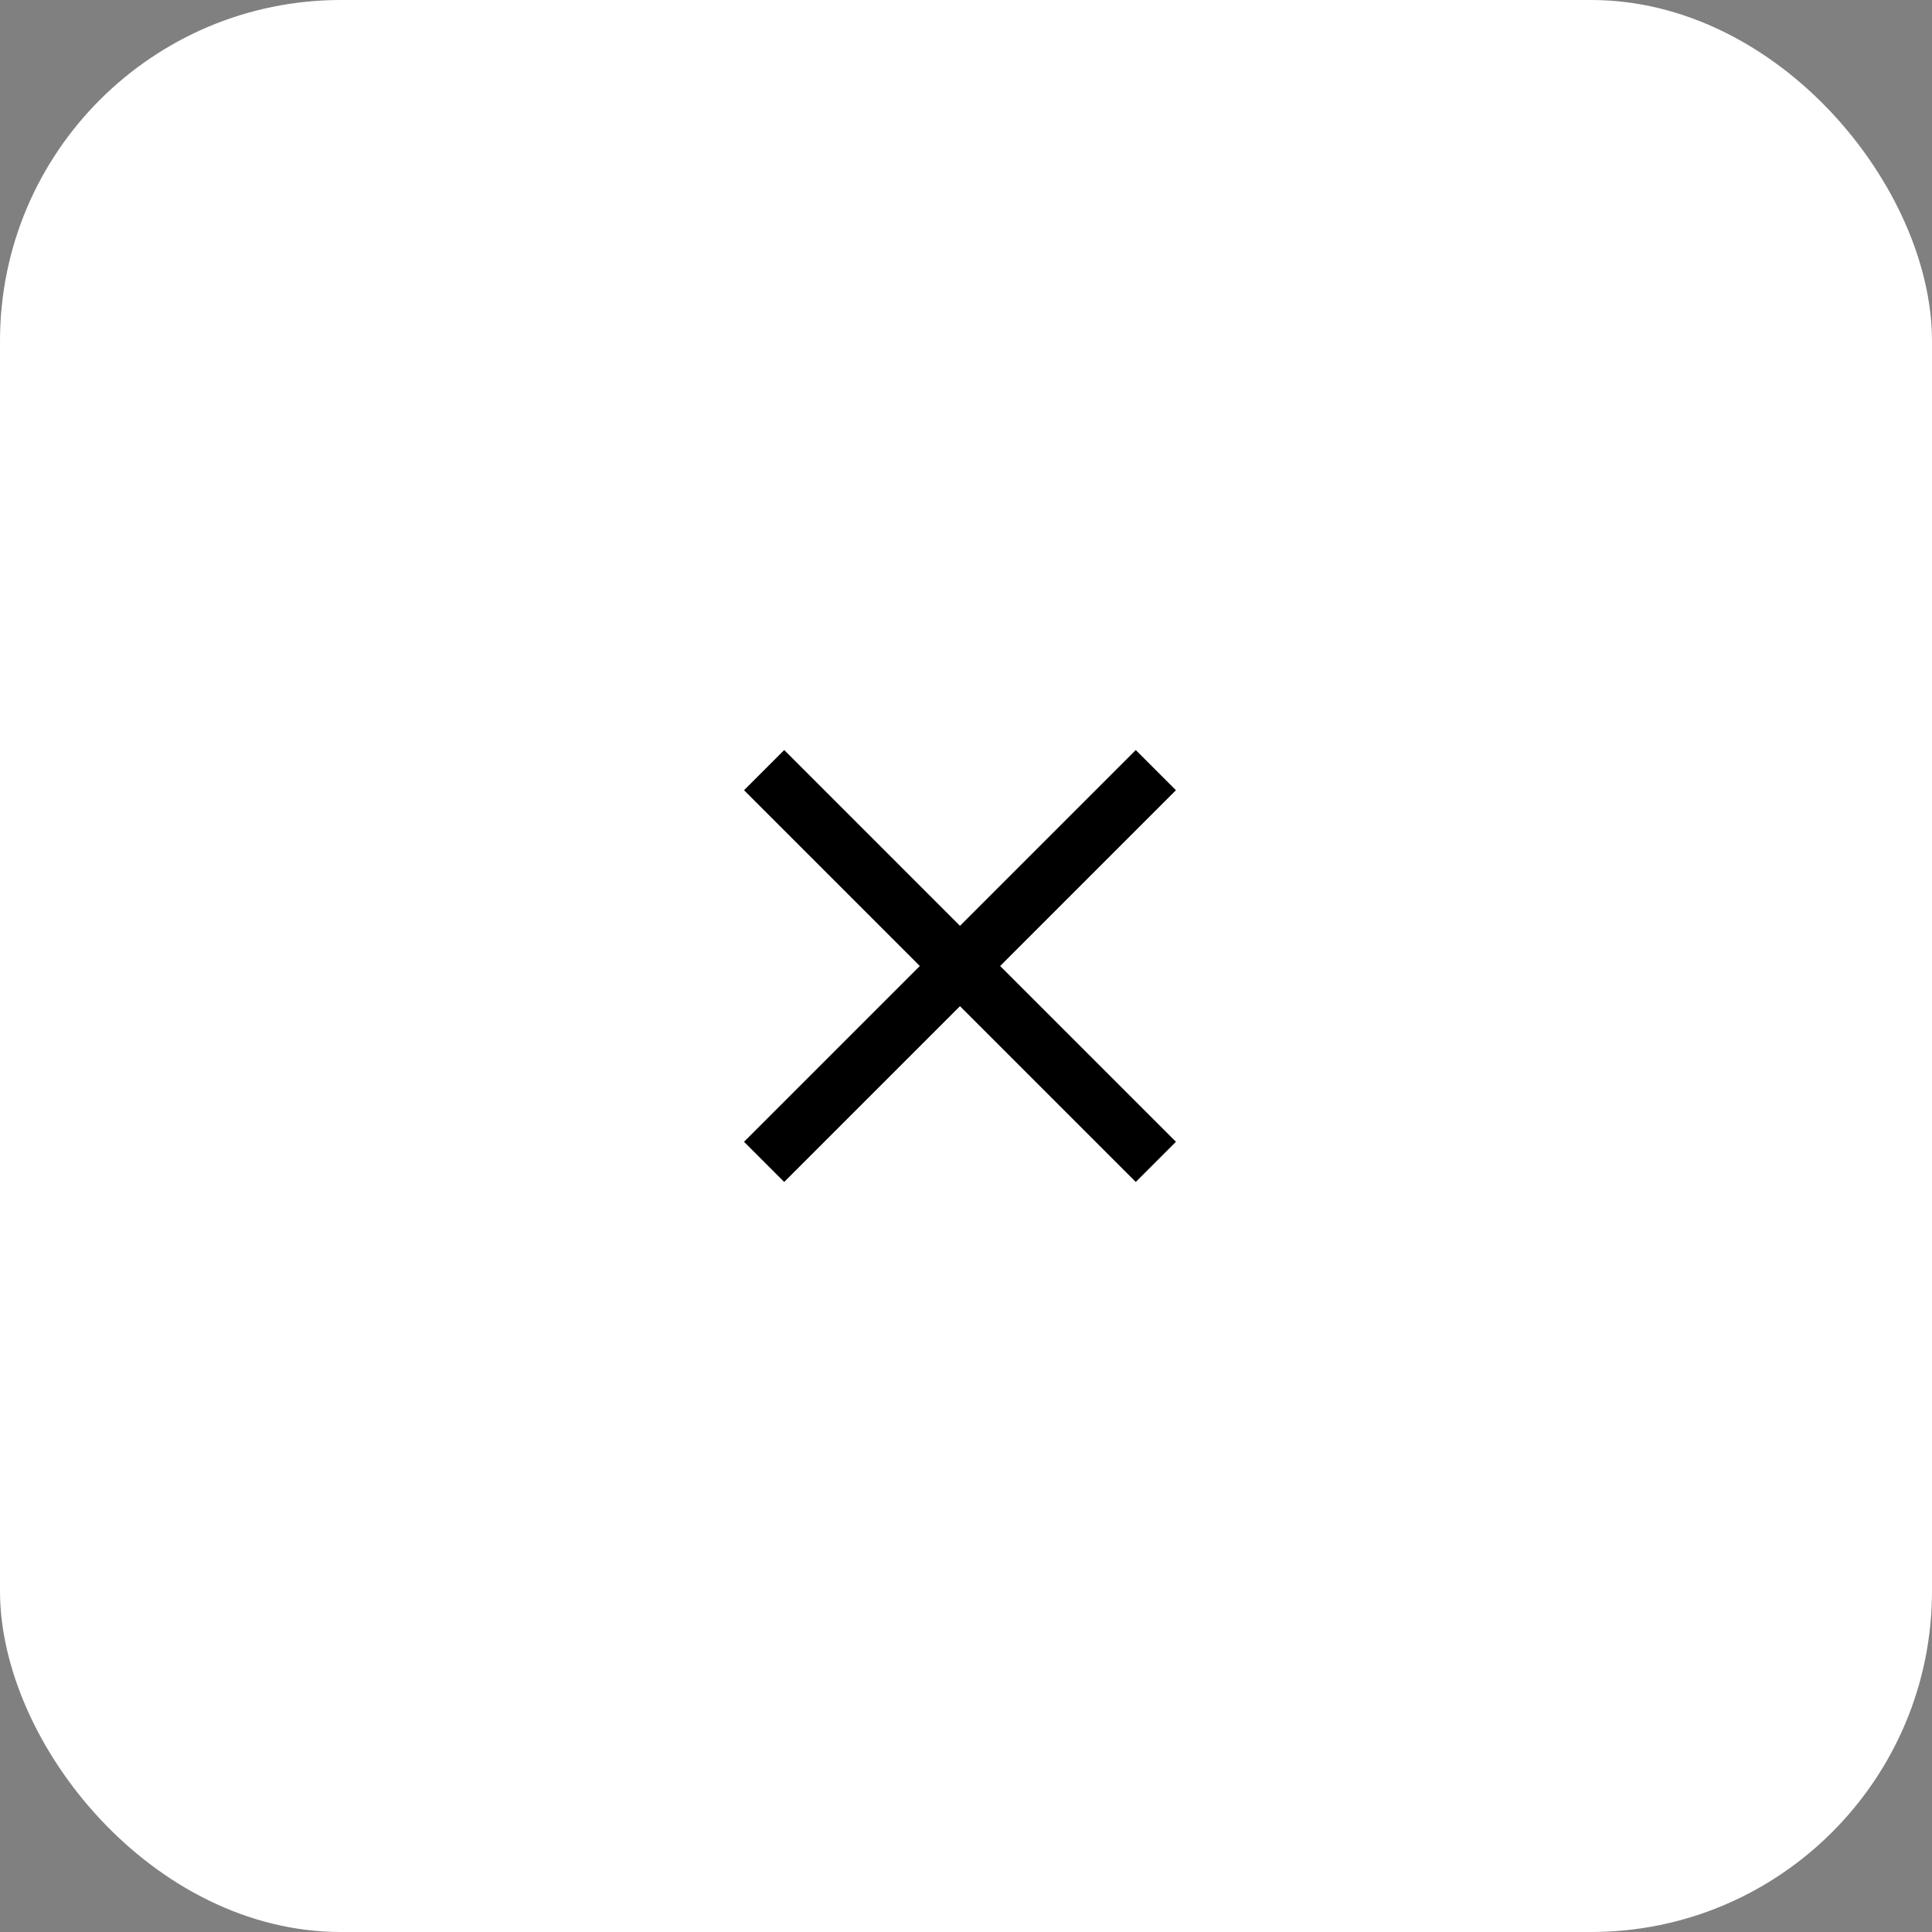 <?xml version="1.0" encoding="UTF-8"?> <svg xmlns="http://www.w3.org/2000/svg" width="34" height="34" viewBox="0 0 34 34" fill="none"><rect x="0" y="0" width="34" height="34" fill="#808080" stroke="none"/><rect width="34" height="34" rx="6" fill="white"></rect><path d="M13.447 13.553L20.341 20.447M20.341 13.553L13.447 20.447" stroke="black"></path></svg> 